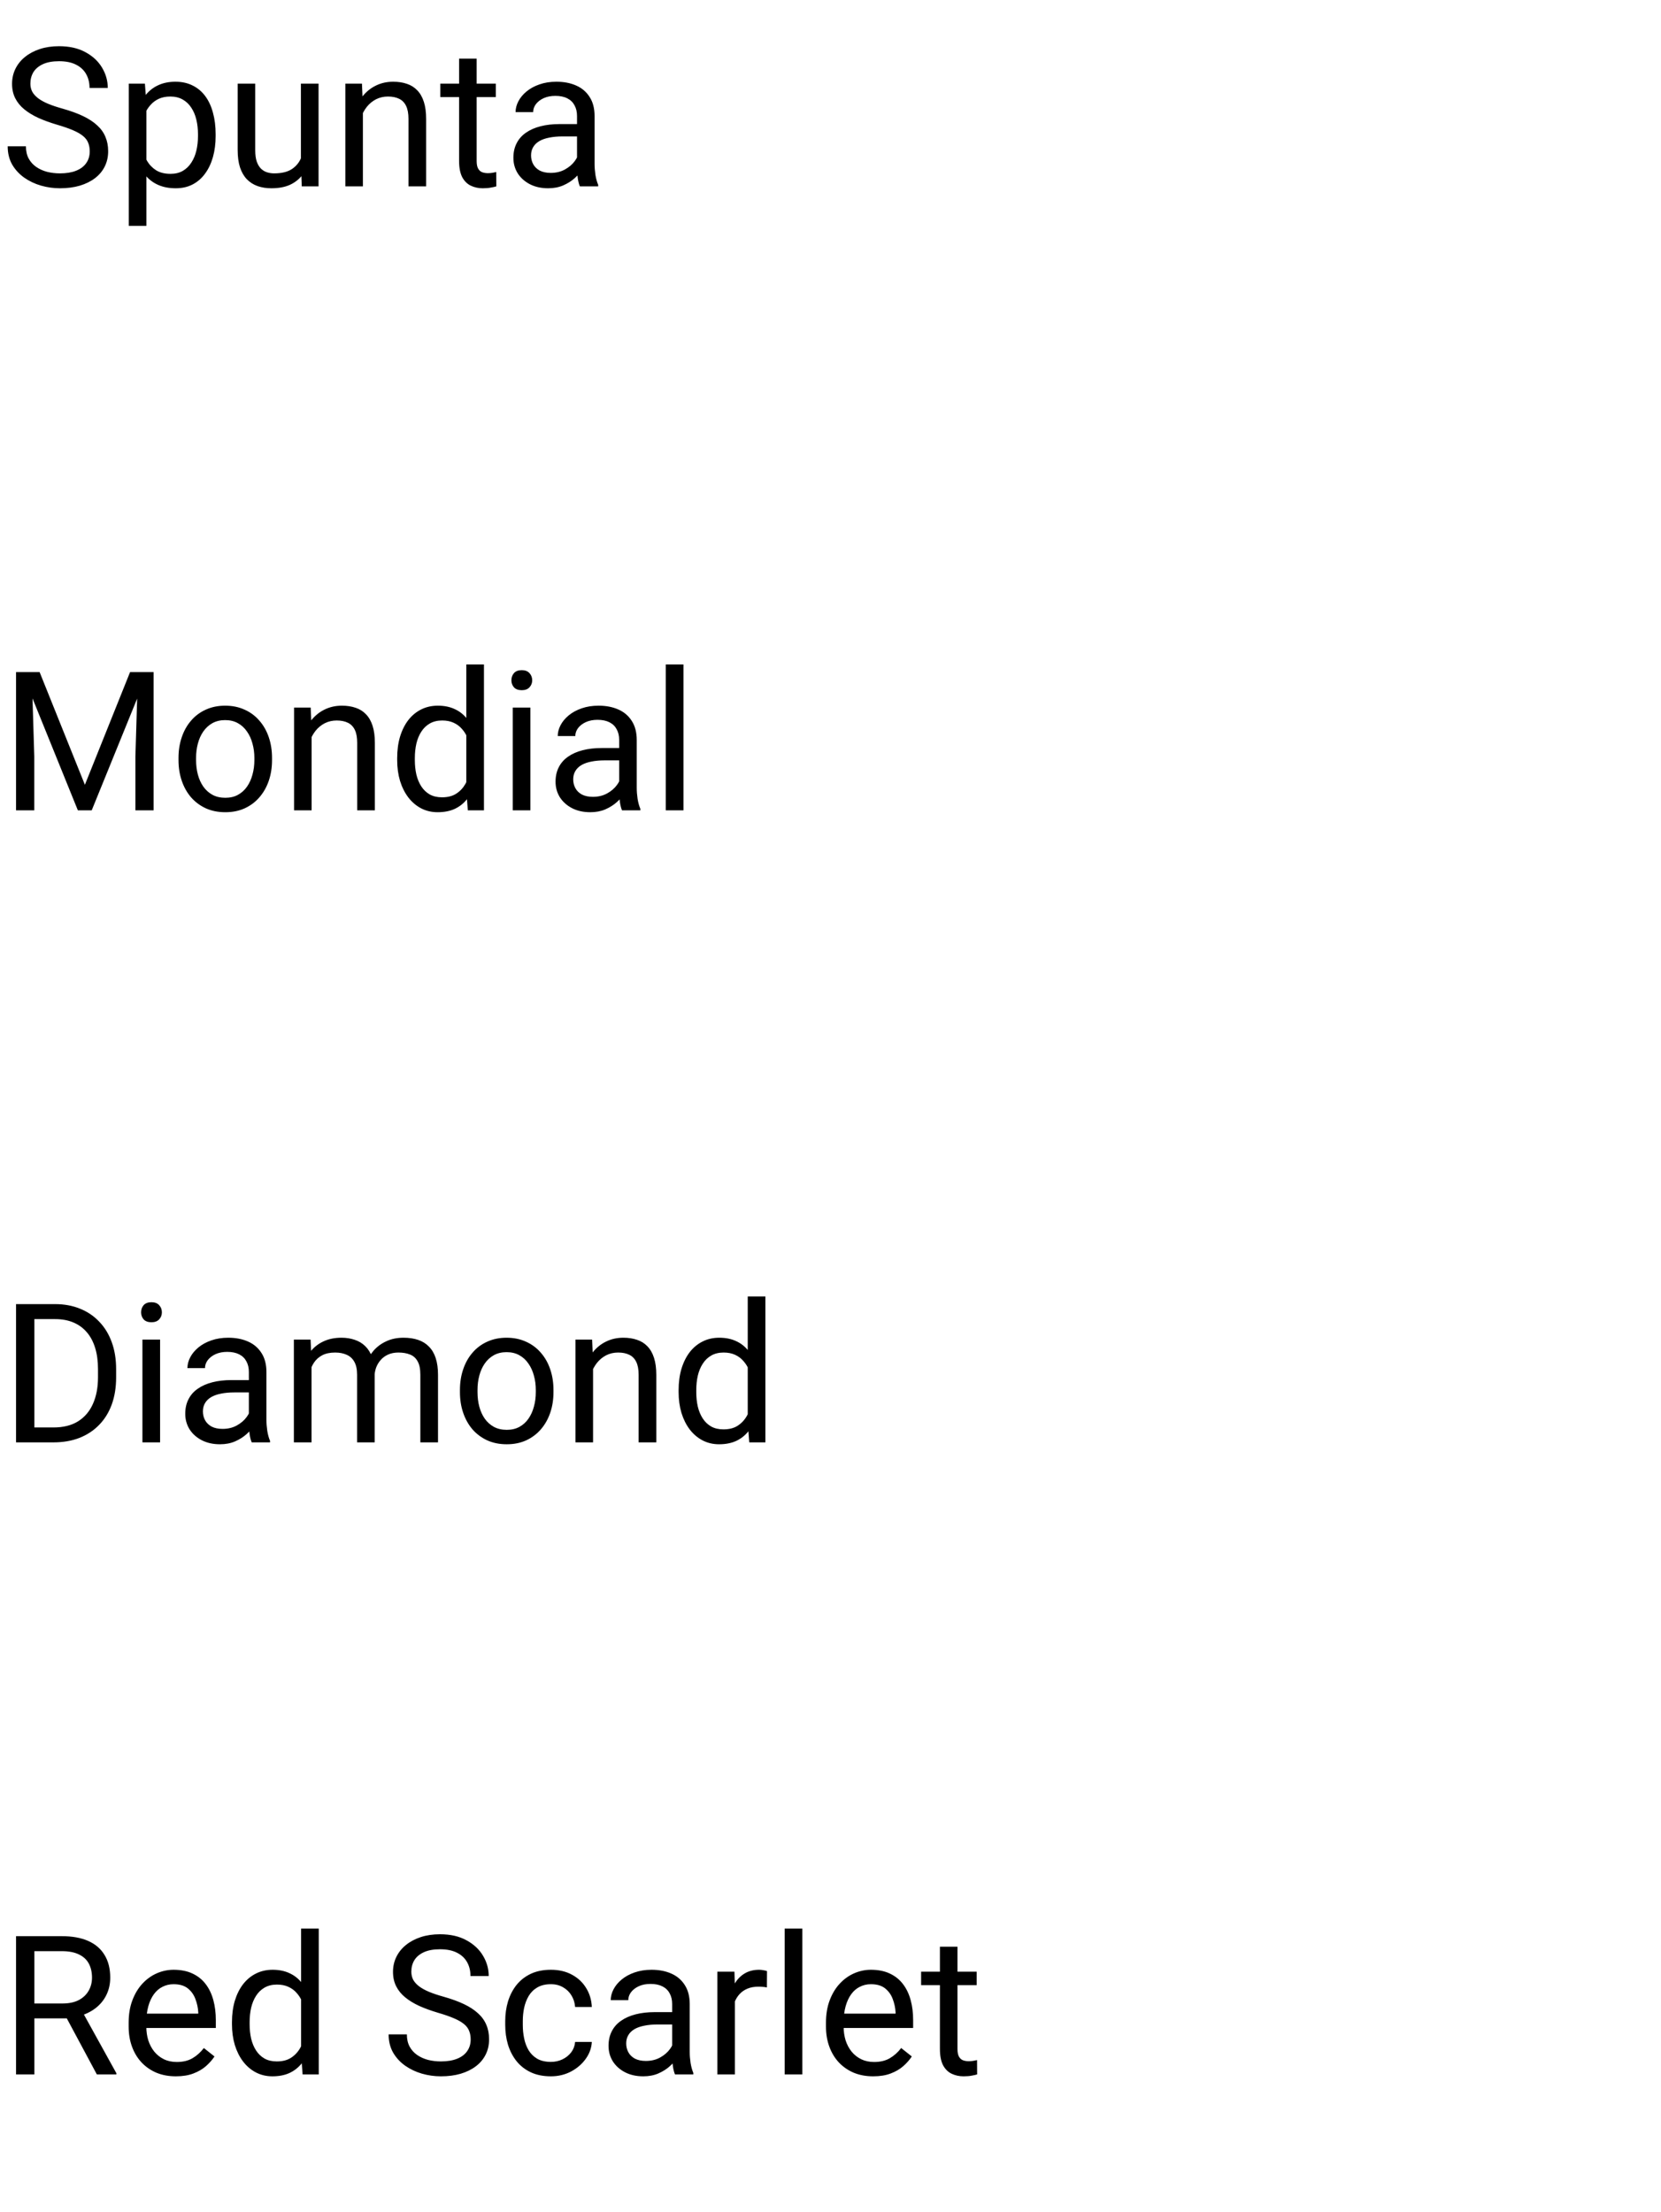 <?xml version="1.0" encoding="UTF-8"?> <svg xmlns="http://www.w3.org/2000/svg" width="205" height="273" viewBox="0 0 205 273" fill="none"><path d="M2.695 82.938H4.887L10.477 96.848L16.055 82.938H18.258L11.32 100H9.609L2.695 82.938ZM1.98 82.938H3.914L4.23 93.344V100H1.98V82.938ZM17.027 82.938H18.961V100H16.711V93.344L17.027 82.938ZM22.031 93.801V93.531C22.031 92.617 22.164 91.769 22.43 90.988C22.695 90.199 23.078 89.516 23.578 88.938C24.078 88.352 24.684 87.898 25.395 87.578C26.105 87.25 26.902 87.086 27.785 87.086C28.676 87.086 29.477 87.25 30.188 87.578C30.906 87.898 31.516 88.352 32.016 88.938C32.523 89.516 32.91 90.199 33.176 90.988C33.441 91.769 33.574 92.617 33.574 93.531V93.801C33.574 94.715 33.441 95.562 33.176 96.344C32.91 97.125 32.523 97.809 32.016 98.394C31.516 98.973 30.91 99.426 30.199 99.754C29.496 100.074 28.699 100.234 27.809 100.234C26.918 100.234 26.117 100.074 25.406 99.754C24.695 99.426 24.086 98.973 23.578 98.394C23.078 97.809 22.695 97.125 22.43 96.344C22.164 95.562 22.031 94.715 22.031 93.801ZM24.199 93.531V93.801C24.199 94.434 24.273 95.031 24.422 95.594C24.57 96.148 24.793 96.641 25.09 97.07C25.395 97.5 25.773 97.84 26.227 98.09C26.68 98.332 27.207 98.453 27.809 98.453C28.402 98.453 28.922 98.332 29.367 98.09C29.82 97.84 30.195 97.5 30.492 97.07C30.789 96.641 31.012 96.148 31.16 95.594C31.316 95.031 31.395 94.434 31.395 93.801V93.531C31.395 92.906 31.316 92.316 31.16 91.762C31.012 91.199 30.785 90.703 30.48 90.273C30.184 89.836 29.809 89.492 29.355 89.242C28.91 88.992 28.387 88.867 27.785 88.867C27.191 88.867 26.668 88.992 26.215 89.242C25.77 89.492 25.395 89.836 25.09 90.273C24.793 90.703 24.57 91.199 24.422 91.762C24.273 92.316 24.199 92.906 24.199 93.531ZM38.461 90.027V100H36.293V87.32H38.344L38.461 90.027ZM37.945 93.18L37.043 93.144C37.051 92.277 37.18 91.477 37.43 90.742C37.68 90 38.031 89.356 38.484 88.809C38.938 88.262 39.477 87.84 40.102 87.543C40.734 87.238 41.434 87.086 42.199 87.086C42.824 87.086 43.387 87.172 43.887 87.344C44.387 87.508 44.812 87.773 45.164 88.141C45.523 88.508 45.797 88.984 45.984 89.57C46.172 90.148 46.266 90.856 46.266 91.691V100H44.086V91.668C44.086 91.004 43.988 90.473 43.793 90.074C43.598 89.668 43.312 89.375 42.938 89.195C42.562 89.008 42.102 88.914 41.555 88.914C41.016 88.914 40.523 89.027 40.078 89.254C39.641 89.481 39.262 89.793 38.941 90.191C38.629 90.59 38.383 91.047 38.203 91.562C38.031 92.07 37.945 92.609 37.945 93.18ZM57.551 97.539V82H59.73V100H57.738L57.551 97.539ZM49.02 93.801V93.555C49.02 92.586 49.137 91.707 49.371 90.918C49.613 90.121 49.953 89.438 50.391 88.867C50.836 88.297 51.363 87.859 51.973 87.555C52.59 87.242 53.277 87.086 54.035 87.086C54.832 87.086 55.527 87.227 56.121 87.508C56.723 87.781 57.23 88.184 57.645 88.715C58.066 89.238 58.398 89.871 58.641 90.613C58.883 91.356 59.051 92.195 59.145 93.133V94.211C59.059 95.141 58.891 95.977 58.641 96.719C58.398 97.461 58.066 98.094 57.645 98.617C57.23 99.141 56.723 99.543 56.121 99.824C55.52 100.098 54.816 100.234 54.012 100.234C53.27 100.234 52.59 100.074 51.973 99.754C51.363 99.434 50.836 98.984 50.391 98.406C49.953 97.828 49.613 97.148 49.371 96.367C49.137 95.578 49.02 94.723 49.02 93.801ZM51.199 93.555V93.801C51.199 94.434 51.262 95.027 51.387 95.582C51.52 96.137 51.723 96.625 51.996 97.047C52.27 97.469 52.617 97.801 53.039 98.043C53.461 98.277 53.965 98.394 54.551 98.394C55.27 98.394 55.859 98.242 56.32 97.938C56.789 97.633 57.164 97.231 57.445 96.731C57.727 96.231 57.945 95.688 58.102 95.102V92.277C58.008 91.848 57.871 91.434 57.691 91.035C57.52 90.629 57.293 90.269 57.012 89.957C56.738 89.637 56.398 89.383 55.992 89.195C55.594 89.008 55.121 88.914 54.574 88.914C53.98 88.914 53.469 89.039 53.039 89.289C52.617 89.531 52.27 89.867 51.996 90.297C51.723 90.719 51.52 91.211 51.387 91.773C51.262 92.328 51.199 92.922 51.199 93.555ZM65.461 87.32V100H63.281V87.32H65.461ZM63.117 83.957C63.117 83.606 63.223 83.309 63.434 83.066C63.652 82.824 63.973 82.703 64.394 82.703C64.809 82.703 65.125 82.824 65.344 83.066C65.57 83.309 65.684 83.606 65.684 83.957C65.684 84.293 65.57 84.582 65.344 84.824C65.125 85.059 64.809 85.176 64.394 85.176C63.973 85.176 63.652 85.059 63.434 84.824C63.223 84.582 63.117 84.293 63.117 83.957ZM76.418 97.832V91.305C76.418 90.805 76.316 90.371 76.113 90.004C75.918 89.629 75.621 89.34 75.223 89.137C74.824 88.934 74.332 88.832 73.746 88.832C73.199 88.832 72.719 88.926 72.305 89.113C71.898 89.301 71.578 89.547 71.344 89.852C71.117 90.156 71.004 90.484 71.004 90.836H68.836C68.836 90.383 68.953 89.934 69.188 89.488C69.422 89.043 69.758 88.641 70.195 88.281C70.641 87.914 71.172 87.625 71.789 87.414C72.414 87.195 73.109 87.086 73.875 87.086C74.797 87.086 75.609 87.242 76.312 87.555C77.023 87.867 77.578 88.34 77.977 88.973C78.383 89.598 78.586 90.383 78.586 91.328V97.234C78.586 97.656 78.621 98.106 78.691 98.582C78.769 99.059 78.883 99.469 79.031 99.812V100H76.769C76.66 99.75 76.574 99.418 76.512 99.004C76.449 98.582 76.418 98.191 76.418 97.832ZM76.793 92.312L76.816 93.836H74.625C74.008 93.836 73.457 93.887 72.973 93.988C72.488 94.082 72.082 94.227 71.754 94.422C71.426 94.617 71.176 94.863 71.004 95.16C70.832 95.449 70.746 95.789 70.746 96.18C70.746 96.578 70.836 96.941 71.016 97.269C71.195 97.598 71.465 97.859 71.824 98.055C72.191 98.242 72.641 98.336 73.172 98.336C73.836 98.336 74.422 98.195 74.93 97.914C75.438 97.633 75.84 97.289 76.137 96.883C76.441 96.477 76.606 96.082 76.629 95.699L77.555 96.742C77.5 97.07 77.352 97.434 77.109 97.832C76.867 98.231 76.543 98.613 76.137 98.981C75.738 99.34 75.262 99.641 74.707 99.883C74.16 100.117 73.543 100.234 72.856 100.234C71.996 100.234 71.242 100.066 70.594 99.731C69.953 99.394 69.453 98.945 69.094 98.383C68.742 97.812 68.566 97.176 68.566 96.473C68.566 95.793 68.699 95.195 68.965 94.68C69.231 94.156 69.613 93.723 70.113 93.379C70.613 93.027 71.215 92.762 71.918 92.582C72.621 92.402 73.406 92.312 74.273 92.312H76.793ZM84.352 82V100H82.172V82H84.352Z" fill="black"></path><path d="M11.074 18.688C11.074 18.289 11.012 17.938 10.887 17.633C10.77 17.32 10.559 17.039 10.254 16.789C9.957 16.539 9.543 16.301 9.012 16.074C8.488 15.848 7.824 15.617 7.02 15.383C6.176 15.133 5.414 14.855 4.734 14.551C4.055 14.238 3.473 13.883 2.988 13.484C2.504 13.086 2.133 12.629 1.875 12.113C1.617 11.598 1.488 11.008 1.488 10.344C1.488 9.68 1.625 9.066 1.898 8.504C2.172 7.941 2.562 7.453 3.07 7.039C3.586 6.617 4.199 6.289 4.91 6.055C5.621 5.82 6.414 5.703 7.289 5.703C8.57 5.703 9.656 5.949 10.547 6.441C11.445 6.926 12.129 7.562 12.598 8.352C13.066 9.133 13.301 9.969 13.301 10.859H11.051C11.051 10.219 10.914 9.652 10.641 9.16C10.367 8.66 9.953 8.27 9.398 7.988C8.844 7.699 8.141 7.555 7.289 7.555C6.484 7.555 5.82 7.676 5.297 7.918C4.773 8.16 4.383 8.488 4.125 8.902C3.875 9.316 3.75 9.789 3.75 10.32C3.75 10.68 3.824 11.008 3.973 11.305C4.129 11.594 4.367 11.863 4.688 12.113C5.016 12.363 5.43 12.594 5.93 12.805C6.438 13.016 7.043 13.219 7.746 13.414C8.715 13.688 9.551 13.992 10.254 14.328C10.957 14.664 11.535 15.043 11.988 15.465C12.449 15.879 12.789 16.352 13.008 16.883C13.234 17.406 13.348 18 13.348 18.664C13.348 19.359 13.207 19.988 12.926 20.551C12.645 21.113 12.242 21.594 11.719 21.992C11.195 22.391 10.566 22.699 9.832 22.918C9.105 23.129 8.293 23.234 7.395 23.234C6.605 23.234 5.828 23.125 5.062 22.906C4.305 22.688 3.613 22.359 2.988 21.922C2.371 21.484 1.875 20.945 1.5 20.305C1.133 19.656 0.949 18.906 0.949 18.055H3.199C3.199 18.641 3.312 19.145 3.539 19.566C3.766 19.98 4.074 20.324 4.465 20.598C4.863 20.871 5.312 21.074 5.812 21.207C6.32 21.332 6.848 21.395 7.395 21.395C8.184 21.395 8.852 21.285 9.398 21.066C9.945 20.848 10.359 20.535 10.641 20.129C10.93 19.723 11.074 19.242 11.074 18.688ZM18.07 12.758V27.875H15.891V10.32H17.883L18.07 12.758ZM26.613 16.555V16.801C26.613 17.723 26.504 18.578 26.285 19.367C26.066 20.148 25.746 20.828 25.324 21.406C24.91 21.984 24.398 22.434 23.789 22.754C23.18 23.074 22.48 23.234 21.691 23.234C20.887 23.234 20.176 23.102 19.559 22.836C18.941 22.57 18.418 22.184 17.988 21.676C17.559 21.168 17.215 20.559 16.957 19.848C16.707 19.137 16.535 18.336 16.441 17.445V16.133C16.535 15.195 16.711 14.355 16.969 13.613C17.227 12.871 17.566 12.238 17.988 11.715C18.418 11.184 18.938 10.781 19.547 10.508C20.156 10.227 20.859 10.086 21.656 10.086C22.453 10.086 23.16 10.242 23.777 10.555C24.395 10.859 24.914 11.297 25.336 11.867C25.758 12.438 26.074 13.121 26.285 13.918C26.504 14.707 26.613 15.586 26.613 16.555ZM24.434 16.801V16.555C24.434 15.922 24.367 15.328 24.234 14.773C24.102 14.211 23.895 13.719 23.613 13.297C23.34 12.867 22.988 12.531 22.559 12.289C22.129 12.039 21.617 11.914 21.023 11.914C20.477 11.914 20 12.008 19.594 12.195C19.195 12.383 18.855 12.637 18.574 12.957C18.293 13.27 18.062 13.629 17.883 14.035C17.711 14.434 17.582 14.848 17.496 15.277V18.312C17.652 18.859 17.871 19.375 18.152 19.859C18.434 20.336 18.809 20.723 19.277 21.02C19.746 21.309 20.336 21.453 21.047 21.453C21.633 21.453 22.137 21.332 22.559 21.09C22.988 20.84 23.34 20.5 23.613 20.07C23.895 19.641 24.102 19.148 24.234 18.594C24.367 18.031 24.434 17.434 24.434 16.801ZM37.137 20.07V10.32H39.316V23H37.242L37.137 20.07ZM37.547 17.398L38.449 17.375C38.449 18.219 38.359 19 38.18 19.719C38.008 20.43 37.727 21.047 37.336 21.57C36.945 22.094 36.434 22.504 35.801 22.801C35.168 23.09 34.398 23.234 33.492 23.234C32.875 23.234 32.309 23.145 31.793 22.965C31.285 22.785 30.848 22.508 30.48 22.133C30.113 21.758 29.828 21.27 29.625 20.668C29.43 20.066 29.332 19.344 29.332 18.5V10.32H31.5V18.523C31.5 19.094 31.562 19.566 31.688 19.941C31.82 20.309 31.996 20.602 32.215 20.82C32.441 21.031 32.691 21.18 32.965 21.266C33.246 21.352 33.535 21.395 33.832 21.395C34.754 21.395 35.484 21.219 36.023 20.867C36.562 20.508 36.949 20.027 37.184 19.426C37.426 18.816 37.547 18.141 37.547 17.398ZM44.789 13.027V23H42.621V10.32H44.672L44.789 13.027ZM44.273 16.18L43.371 16.145C43.379 15.277 43.508 14.477 43.758 13.742C44.008 13 44.359 12.355 44.812 11.809C45.266 11.262 45.805 10.84 46.43 10.543C47.062 10.238 47.762 10.086 48.527 10.086C49.152 10.086 49.715 10.172 50.215 10.344C50.715 10.508 51.141 10.773 51.492 11.141C51.852 11.508 52.125 11.984 52.312 12.57C52.5 13.148 52.594 13.855 52.594 14.691V23H50.414V14.668C50.414 14.004 50.316 13.473 50.121 13.074C49.926 12.668 49.641 12.375 49.266 12.195C48.891 12.008 48.43 11.914 47.883 11.914C47.344 11.914 46.852 12.027 46.406 12.254C45.969 12.48 45.59 12.793 45.27 13.191C44.957 13.59 44.711 14.047 44.531 14.562C44.359 15.07 44.273 15.609 44.273 16.18ZM61.195 10.32V11.984H54.34V10.32H61.195ZM56.66 7.238H58.828V19.859C58.828 20.289 58.895 20.613 59.027 20.832C59.16 21.051 59.332 21.195 59.543 21.266C59.754 21.336 59.98 21.371 60.223 21.371C60.402 21.371 60.59 21.355 60.785 21.324C60.988 21.285 61.141 21.254 61.242 21.23L61.254 23C61.082 23.055 60.855 23.105 60.574 23.152C60.301 23.207 59.969 23.234 59.578 23.234C59.047 23.234 58.559 23.129 58.113 22.918C57.668 22.707 57.312 22.355 57.047 21.863C56.789 21.363 56.66 20.691 56.66 19.848V7.238ZM71.215 20.832V14.305C71.215 13.805 71.113 13.371 70.91 13.004C70.715 12.629 70.418 12.34 70.019 12.137C69.621 11.934 69.129 11.832 68.543 11.832C67.996 11.832 67.516 11.926 67.102 12.113C66.695 12.301 66.375 12.547 66.141 12.852C65.914 13.156 65.801 13.484 65.801 13.836H63.633C63.633 13.383 63.75 12.934 63.984 12.488C64.219 12.043 64.555 11.641 64.992 11.281C65.438 10.914 65.969 10.625 66.586 10.414C67.211 10.195 67.906 10.086 68.672 10.086C69.594 10.086 70.406 10.242 71.109 10.555C71.82 10.867 72.375 11.34 72.773 11.973C73.18 12.598 73.383 13.383 73.383 14.328V20.234C73.383 20.656 73.418 21.105 73.488 21.582C73.566 22.059 73.68 22.469 73.828 22.812V23H71.566C71.457 22.75 71.371 22.418 71.309 22.004C71.246 21.582 71.215 21.191 71.215 20.832ZM71.59 15.312L71.613 16.836H69.422C68.805 16.836 68.254 16.887 67.769 16.988C67.285 17.082 66.879 17.227 66.551 17.422C66.223 17.617 65.973 17.863 65.801 18.16C65.629 18.449 65.543 18.789 65.543 19.18C65.543 19.578 65.633 19.941 65.812 20.27C65.992 20.598 66.262 20.859 66.621 21.055C66.988 21.242 67.438 21.336 67.969 21.336C68.633 21.336 69.219 21.195 69.727 20.914C70.234 20.633 70.637 20.289 70.934 19.883C71.238 19.477 71.402 19.082 71.426 18.699L72.352 19.742C72.297 20.07 72.148 20.434 71.906 20.832C71.664 21.23 71.34 21.613 70.934 21.98C70.535 22.34 70.059 22.641 69.504 22.883C68.957 23.117 68.34 23.234 67.652 23.234C66.793 23.234 66.039 23.066 65.391 22.73C64.75 22.395 64.25 21.945 63.891 21.383C63.539 20.812 63.363 20.176 63.363 19.473C63.363 18.793 63.496 18.195 63.762 17.68C64.027 17.156 64.41 16.723 64.91 16.379C65.41 16.027 66.012 15.762 66.715 15.582C67.418 15.402 68.203 15.312 69.07 15.312H71.59Z" fill="black"></path><path d="M6.598 178H3.035L3.059 176.16H6.598C7.816 176.16 8.832 175.906 9.645 175.398C10.457 174.883 11.066 174.164 11.473 173.242C11.887 172.312 12.094 171.227 12.094 169.984V168.941C12.094 167.965 11.977 167.098 11.742 166.34C11.508 165.574 11.164 164.93 10.711 164.406C10.258 163.875 9.703 163.473 9.047 163.199C8.398 162.926 7.652 162.789 6.809 162.789H2.965V160.938H6.809C7.926 160.938 8.945 161.125 9.867 161.5C10.789 161.867 11.582 162.402 12.246 163.105C12.918 163.801 13.434 164.645 13.793 165.637C14.152 166.621 14.332 167.73 14.332 168.965V169.984C14.332 171.219 14.152 172.332 13.793 173.324C13.434 174.309 12.914 175.148 12.234 175.844C11.562 176.539 10.75 177.074 9.797 177.449C8.852 177.816 7.785 178 6.598 178ZM4.242 160.938V178H1.98V160.938H4.242ZM19.758 165.32V178H17.578V165.32H19.758ZM17.414 161.957C17.414 161.605 17.52 161.309 17.73 161.066C17.949 160.824 18.27 160.703 18.691 160.703C19.105 160.703 19.422 160.824 19.641 161.066C19.867 161.309 19.98 161.605 19.98 161.957C19.98 162.293 19.867 162.582 19.641 162.824C19.422 163.059 19.105 163.176 18.691 163.176C18.27 163.176 17.949 163.059 17.73 162.824C17.52 162.582 17.414 162.293 17.414 161.957ZM30.715 175.832V169.305C30.715 168.805 30.613 168.371 30.41 168.004C30.215 167.629 29.918 167.34 29.52 167.137C29.121 166.934 28.629 166.832 28.043 166.832C27.496 166.832 27.016 166.926 26.602 167.113C26.195 167.301 25.875 167.547 25.641 167.852C25.414 168.156 25.301 168.484 25.301 168.836H23.133C23.133 168.383 23.25 167.934 23.484 167.488C23.719 167.043 24.055 166.641 24.492 166.281C24.938 165.914 25.469 165.625 26.086 165.414C26.711 165.195 27.406 165.086 28.172 165.086C29.094 165.086 29.906 165.242 30.609 165.555C31.32 165.867 31.875 166.34 32.273 166.973C32.68 167.598 32.883 168.383 32.883 169.328V175.234C32.883 175.656 32.918 176.105 32.988 176.582C33.066 177.059 33.18 177.469 33.328 177.812V178H31.066C30.957 177.75 30.871 177.418 30.809 177.004C30.746 176.582 30.715 176.191 30.715 175.832ZM31.09 170.312L31.113 171.836H28.922C28.305 171.836 27.754 171.887 27.27 171.988C26.785 172.082 26.379 172.227 26.051 172.422C25.723 172.617 25.473 172.863 25.301 173.16C25.129 173.449 25.043 173.789 25.043 174.18C25.043 174.578 25.133 174.941 25.312 175.27C25.492 175.598 25.762 175.859 26.121 176.055C26.488 176.242 26.938 176.336 27.469 176.336C28.133 176.336 28.719 176.195 29.227 175.914C29.734 175.633 30.137 175.289 30.434 174.883C30.738 174.477 30.902 174.082 30.926 173.699L31.852 174.742C31.797 175.07 31.648 175.434 31.406 175.832C31.164 176.23 30.84 176.613 30.434 176.98C30.035 177.34 29.559 177.641 29.004 177.883C28.457 178.117 27.84 178.234 27.152 178.234C26.293 178.234 25.539 178.066 24.891 177.73C24.25 177.395 23.75 176.945 23.391 176.383C23.039 175.812 22.863 175.176 22.863 174.473C22.863 173.793 22.996 173.195 23.262 172.68C23.527 172.156 23.91 171.723 24.41 171.379C24.91 171.027 25.512 170.762 26.215 170.582C26.918 170.402 27.703 170.312 28.57 170.312H31.09ZM38.449 167.84V178H36.27V165.32H38.332L38.449 167.84ZM38.004 171.18L36.996 171.145C37.004 170.277 37.117 169.477 37.336 168.742C37.555 168 37.879 167.355 38.309 166.809C38.738 166.262 39.273 165.84 39.914 165.543C40.555 165.238 41.297 165.086 42.141 165.086C42.734 165.086 43.281 165.172 43.781 165.344C44.281 165.508 44.715 165.77 45.082 166.129C45.449 166.488 45.734 166.949 45.938 167.512C46.141 168.074 46.242 168.754 46.242 169.551V178H44.074V169.656C44.074 168.992 43.961 168.461 43.734 168.062C43.516 167.664 43.203 167.375 42.797 167.195C42.391 167.008 41.914 166.914 41.367 166.914C40.727 166.914 40.191 167.027 39.762 167.254C39.332 167.48 38.988 167.793 38.73 168.191C38.473 168.59 38.285 169.047 38.168 169.562C38.059 170.07 38.004 170.609 38.004 171.18ZM46.219 169.984L44.766 170.43C44.773 169.734 44.887 169.066 45.105 168.426C45.332 167.785 45.656 167.215 46.078 166.715C46.508 166.215 47.035 165.82 47.66 165.531C48.285 165.234 49 165.086 49.805 165.086C50.484 165.086 51.086 165.176 51.609 165.355C52.141 165.535 52.586 165.812 52.945 166.188C53.312 166.555 53.59 167.027 53.777 167.605C53.965 168.184 54.059 168.871 54.059 169.668V178H51.879V169.645C51.879 168.934 51.766 168.383 51.539 167.992C51.32 167.594 51.008 167.316 50.602 167.16C50.203 166.996 49.727 166.914 49.172 166.914C48.695 166.914 48.273 166.996 47.906 167.16C47.539 167.324 47.23 167.551 46.98 167.84C46.73 168.121 46.539 168.445 46.406 168.812C46.281 169.18 46.219 169.57 46.219 169.984ZM56.766 171.801V171.531C56.766 170.617 56.898 169.77 57.164 168.988C57.43 168.199 57.812 167.516 58.312 166.938C58.812 166.352 59.418 165.898 60.129 165.578C60.84 165.25 61.637 165.086 62.52 165.086C63.41 165.086 64.211 165.25 64.922 165.578C65.641 165.898 66.25 166.352 66.75 166.938C67.258 167.516 67.644 168.199 67.91 168.988C68.176 169.77 68.309 170.617 68.309 171.531V171.801C68.309 172.715 68.176 173.562 67.91 174.344C67.644 175.125 67.258 175.809 66.75 176.395C66.25 176.973 65.644 177.426 64.934 177.754C64.231 178.074 63.434 178.234 62.543 178.234C61.652 178.234 60.852 178.074 60.141 177.754C59.43 177.426 58.82 176.973 58.312 176.395C57.812 175.809 57.43 175.125 57.164 174.344C56.898 173.562 56.766 172.715 56.766 171.801ZM58.934 171.531V171.801C58.934 172.434 59.008 173.031 59.156 173.594C59.305 174.148 59.527 174.641 59.824 175.07C60.129 175.5 60.508 175.84 60.961 176.09C61.414 176.332 61.941 176.453 62.543 176.453C63.137 176.453 63.656 176.332 64.102 176.09C64.555 175.84 64.93 175.5 65.227 175.07C65.523 174.641 65.746 174.148 65.894 173.594C66.051 173.031 66.129 172.434 66.129 171.801V171.531C66.129 170.906 66.051 170.316 65.894 169.762C65.746 169.199 65.519 168.703 65.215 168.273C64.918 167.836 64.543 167.492 64.09 167.242C63.645 166.992 63.121 166.867 62.52 166.867C61.926 166.867 61.402 166.992 60.949 167.242C60.504 167.492 60.129 167.836 59.824 168.273C59.527 168.703 59.305 169.199 59.156 169.762C59.008 170.316 58.934 170.906 58.934 171.531ZM73.195 168.027V178H71.027V165.32H73.078L73.195 168.027ZM72.68 171.18L71.777 171.145C71.785 170.277 71.914 169.477 72.164 168.742C72.414 168 72.766 167.355 73.219 166.809C73.672 166.262 74.211 165.84 74.836 165.543C75.469 165.238 76.168 165.086 76.934 165.086C77.559 165.086 78.121 165.172 78.621 165.344C79.121 165.508 79.547 165.773 79.898 166.141C80.258 166.508 80.531 166.984 80.719 167.57C80.906 168.148 81 168.855 81 169.691V178H78.82V169.668C78.82 169.004 78.723 168.473 78.527 168.074C78.332 167.668 78.047 167.375 77.672 167.195C77.297 167.008 76.836 166.914 76.289 166.914C75.75 166.914 75.258 167.027 74.812 167.254C74.375 167.48 73.996 167.793 73.676 168.191C73.363 168.59 73.117 169.047 72.938 169.562C72.766 170.07 72.68 170.609 72.68 171.18ZM92.285 175.539V160H94.465V178H92.473L92.285 175.539ZM83.754 171.801V171.555C83.754 170.586 83.871 169.707 84.106 168.918C84.348 168.121 84.688 167.438 85.125 166.867C85.57 166.297 86.098 165.859 86.707 165.555C87.324 165.242 88.012 165.086 88.769 165.086C89.566 165.086 90.262 165.227 90.856 165.508C91.457 165.781 91.965 166.184 92.379 166.715C92.801 167.238 93.133 167.871 93.375 168.613C93.617 169.355 93.785 170.195 93.879 171.133V172.211C93.793 173.141 93.625 173.977 93.375 174.719C93.133 175.461 92.801 176.094 92.379 176.617C91.965 177.141 91.457 177.543 90.856 177.824C90.254 178.098 89.551 178.234 88.746 178.234C88.004 178.234 87.324 178.074 86.707 177.754C86.098 177.434 85.57 176.984 85.125 176.406C84.688 175.828 84.348 175.148 84.106 174.367C83.871 173.578 83.754 172.723 83.754 171.801ZM85.934 171.555V171.801C85.934 172.434 85.996 173.027 86.121 173.582C86.254 174.137 86.457 174.625 86.731 175.047C87.004 175.469 87.352 175.801 87.773 176.043C88.195 176.277 88.699 176.395 89.285 176.395C90.004 176.395 90.594 176.242 91.055 175.938C91.523 175.633 91.898 175.23 92.18 174.73C92.461 174.23 92.68 173.688 92.836 173.102V170.277C92.742 169.848 92.606 169.434 92.426 169.035C92.254 168.629 92.027 168.27 91.746 167.957C91.473 167.637 91.133 167.383 90.727 167.195C90.328 167.008 89.856 166.914 89.309 166.914C88.715 166.914 88.203 167.039 87.773 167.289C87.352 167.531 87.004 167.867 86.731 168.297C86.457 168.719 86.254 169.211 86.121 169.773C85.996 170.328 85.934 170.922 85.934 171.555Z" fill="black"></path><path d="M1.98 238.938H7.629C8.91 238.938 9.992 239.133 10.875 239.523C11.766 239.914 12.441 240.492 12.902 241.258C13.371 242.016 13.605 242.949 13.605 244.059C13.605 244.84 13.445 245.555 13.125 246.203C12.812 246.844 12.359 247.391 11.766 247.844C11.18 248.289 10.477 248.621 9.656 248.84L9.023 249.086H3.715L3.691 247.246H7.699C8.512 247.246 9.188 247.105 9.727 246.824C10.266 246.535 10.672 246.148 10.945 245.664C11.219 245.18 11.355 244.645 11.355 244.059C11.355 243.402 11.227 242.828 10.969 242.336C10.711 241.844 10.305 241.465 9.75 241.199C9.203 240.926 8.496 240.789 7.629 240.789H4.242V256H1.98V238.938ZM11.953 256L7.805 248.266L10.16 248.254L14.367 255.859V256H11.953ZM21.703 256.234C20.82 256.234 20.02 256.086 19.301 255.789C18.59 255.484 17.977 255.059 17.461 254.512C16.953 253.965 16.562 253.316 16.289 252.566C16.016 251.816 15.879 250.996 15.879 250.105V249.613C15.879 248.582 16.031 247.664 16.336 246.859C16.641 246.047 17.055 245.359 17.578 244.797C18.102 244.234 18.695 243.809 19.359 243.52C20.023 243.23 20.711 243.086 21.422 243.086C22.328 243.086 23.109 243.242 23.766 243.555C24.43 243.867 24.973 244.305 25.395 244.867C25.816 245.422 26.129 246.078 26.332 246.836C26.535 247.586 26.637 248.406 26.637 249.297V250.27H17.168V248.5H24.469V248.336C24.438 247.773 24.32 247.227 24.117 246.695C23.922 246.164 23.609 245.727 23.18 245.383C22.75 245.039 22.164 244.867 21.422 244.867C20.93 244.867 20.477 244.973 20.062 245.184C19.648 245.387 19.293 245.691 18.996 246.098C18.699 246.504 18.469 247 18.305 247.586C18.141 248.172 18.059 248.848 18.059 249.613V250.105C18.059 250.707 18.141 251.273 18.305 251.805C18.477 252.328 18.723 252.789 19.043 253.188C19.371 253.586 19.766 253.898 20.227 254.125C20.695 254.352 21.227 254.465 21.82 254.465C22.586 254.465 23.234 254.309 23.766 253.996C24.297 253.684 24.762 253.266 25.16 252.742L26.473 253.785C26.199 254.199 25.852 254.594 25.43 254.969C25.008 255.344 24.488 255.648 23.871 255.883C23.262 256.117 22.539 256.234 21.703 256.234ZM37.16 253.539V238H39.34V256H37.348L37.16 253.539ZM28.629 249.801V249.555C28.629 248.586 28.746 247.707 28.98 246.918C29.223 246.121 29.562 245.438 30 244.867C30.445 244.297 30.973 243.859 31.582 243.555C32.199 243.242 32.887 243.086 33.645 243.086C34.441 243.086 35.137 243.227 35.73 243.508C36.332 243.781 36.84 244.184 37.254 244.715C37.676 245.238 38.008 245.871 38.25 246.613C38.492 247.355 38.66 248.195 38.754 249.133V250.211C38.668 251.141 38.5 251.977 38.25 252.719C38.008 253.461 37.676 254.094 37.254 254.617C36.84 255.141 36.332 255.543 35.73 255.824C35.129 256.098 34.426 256.234 33.621 256.234C32.879 256.234 32.199 256.074 31.582 255.754C30.973 255.434 30.445 254.984 30 254.406C29.562 253.828 29.223 253.148 28.98 252.367C28.746 251.578 28.629 250.723 28.629 249.801ZM30.809 249.555V249.801C30.809 250.434 30.871 251.027 30.996 251.582C31.129 252.137 31.332 252.625 31.605 253.047C31.879 253.469 32.227 253.801 32.648 254.043C33.07 254.277 33.574 254.395 34.16 254.395C34.879 254.395 35.469 254.242 35.93 253.938C36.398 253.633 36.773 253.23 37.055 252.73C37.336 252.23 37.555 251.688 37.711 251.102V248.277C37.617 247.848 37.48 247.434 37.301 247.035C37.129 246.629 36.902 246.27 36.621 245.957C36.348 245.637 36.008 245.383 35.602 245.195C35.203 245.008 34.73 244.914 34.184 244.914C33.59 244.914 33.078 245.039 32.648 245.289C32.227 245.531 31.879 245.867 31.605 246.297C31.332 246.719 31.129 247.211 30.996 247.773C30.871 248.328 30.809 248.922 30.809 249.555ZM58.09 251.688C58.09 251.289 58.027 250.938 57.902 250.633C57.785 250.32 57.574 250.039 57.27 249.789C56.973 249.539 56.559 249.301 56.027 249.074C55.504 248.848 54.84 248.617 54.035 248.383C53.191 248.133 52.43 247.855 51.75 247.551C51.07 247.238 50.488 246.883 50.004 246.484C49.52 246.086 49.148 245.629 48.891 245.113C48.633 244.598 48.504 244.008 48.504 243.344C48.504 242.68 48.641 242.066 48.914 241.504C49.188 240.941 49.578 240.453 50.086 240.039C50.602 239.617 51.215 239.289 51.926 239.055C52.637 238.82 53.43 238.703 54.305 238.703C55.586 238.703 56.672 238.949 57.562 239.441C58.461 239.926 59.145 240.562 59.613 241.352C60.082 242.133 60.316 242.969 60.316 243.859H58.066C58.066 243.219 57.93 242.652 57.656 242.16C57.383 241.66 56.969 241.27 56.414 240.988C55.859 240.699 55.156 240.555 54.305 240.555C53.5 240.555 52.836 240.676 52.312 240.918C51.789 241.16 51.398 241.488 51.141 241.902C50.891 242.316 50.766 242.789 50.766 243.32C50.766 243.68 50.84 244.008 50.988 244.305C51.145 244.594 51.383 244.863 51.703 245.113C52.031 245.363 52.445 245.594 52.945 245.805C53.453 246.016 54.059 246.219 54.762 246.414C55.73 246.688 56.566 246.992 57.27 247.328C57.973 247.664 58.551 248.043 59.004 248.465C59.465 248.879 59.805 249.352 60.023 249.883C60.25 250.406 60.363 251 60.363 251.664C60.363 252.359 60.223 252.988 59.941 253.551C59.66 254.113 59.258 254.594 58.734 254.992C58.211 255.391 57.582 255.699 56.848 255.918C56.121 256.129 55.309 256.234 54.41 256.234C53.621 256.234 52.844 256.125 52.078 255.906C51.32 255.688 50.629 255.359 50.004 254.922C49.387 254.484 48.891 253.945 48.516 253.305C48.148 252.656 47.965 251.906 47.965 251.055H50.215C50.215 251.641 50.328 252.145 50.555 252.566C50.781 252.98 51.09 253.324 51.48 253.598C51.879 253.871 52.328 254.074 52.828 254.207C53.336 254.332 53.863 254.395 54.41 254.395C55.199 254.395 55.867 254.285 56.414 254.066C56.961 253.848 57.375 253.535 57.656 253.129C57.945 252.723 58.09 252.242 58.09 251.688ZM67.992 254.453C68.508 254.453 68.984 254.348 69.422 254.137C69.859 253.926 70.219 253.637 70.5 253.27C70.781 252.895 70.941 252.469 70.981 251.992H73.043C73.004 252.742 72.75 253.441 72.281 254.09C71.82 254.73 71.215 255.25 70.465 255.648C69.715 256.039 68.891 256.234 67.992 256.234C67.039 256.234 66.207 256.066 65.496 255.73C64.793 255.395 64.207 254.934 63.738 254.348C63.277 253.762 62.93 253.09 62.695 252.332C62.469 251.566 62.355 250.758 62.355 249.906V249.414C62.355 248.562 62.469 247.758 62.695 247C62.93 246.234 63.277 245.559 63.738 244.973C64.207 244.387 64.793 243.926 65.496 243.59C66.207 243.254 67.039 243.086 67.992 243.086C68.984 243.086 69.852 243.289 70.594 243.695C71.336 244.094 71.918 244.641 72.34 245.336C72.769 246.023 73.004 246.805 73.043 247.68H70.981C70.941 247.156 70.793 246.684 70.535 246.262C70.285 245.84 69.941 245.504 69.504 245.254C69.074 244.996 68.57 244.867 67.992 244.867C67.328 244.867 66.769 245 66.316 245.266C65.871 245.523 65.516 245.875 65.25 246.32C64.992 246.758 64.805 247.246 64.688 247.785C64.578 248.316 64.523 248.859 64.523 249.414V249.906C64.523 250.461 64.578 251.008 64.688 251.547C64.797 252.086 64.981 252.574 65.238 253.012C65.504 253.449 65.859 253.801 66.305 254.066C66.758 254.324 67.32 254.453 67.992 254.453ZM82.957 253.832V247.305C82.957 246.805 82.856 246.371 82.652 246.004C82.457 245.629 82.16 245.34 81.762 245.137C81.363 244.934 80.871 244.832 80.285 244.832C79.738 244.832 79.258 244.926 78.844 245.113C78.438 245.301 78.117 245.547 77.883 245.852C77.656 246.156 77.543 246.484 77.543 246.836H75.375C75.375 246.383 75.492 245.934 75.727 245.488C75.961 245.043 76.297 244.641 76.734 244.281C77.18 243.914 77.711 243.625 78.328 243.414C78.953 243.195 79.648 243.086 80.414 243.086C81.336 243.086 82.148 243.242 82.852 243.555C83.562 243.867 84.117 244.34 84.516 244.973C84.922 245.598 85.125 246.383 85.125 247.328V253.234C85.125 253.656 85.16 254.105 85.231 254.582C85.309 255.059 85.422 255.469 85.57 255.812V256H83.309C83.199 255.75 83.113 255.418 83.051 255.004C82.988 254.582 82.957 254.191 82.957 253.832ZM83.332 248.312L83.356 249.836H81.164C80.547 249.836 79.996 249.887 79.512 249.988C79.027 250.082 78.621 250.227 78.293 250.422C77.965 250.617 77.715 250.863 77.543 251.16C77.371 251.449 77.285 251.789 77.285 252.18C77.285 252.578 77.375 252.941 77.555 253.27C77.734 253.598 78.004 253.859 78.363 254.055C78.731 254.242 79.18 254.336 79.711 254.336C80.375 254.336 80.961 254.195 81.469 253.914C81.977 253.633 82.379 253.289 82.676 252.883C82.981 252.477 83.144 252.082 83.168 251.699L84.094 252.742C84.039 253.07 83.891 253.434 83.648 253.832C83.406 254.23 83.082 254.613 82.676 254.98C82.277 255.34 81.801 255.641 81.246 255.883C80.699 256.117 80.082 256.234 79.394 256.234C78.535 256.234 77.781 256.066 77.133 255.73C76.492 255.395 75.992 254.945 75.633 254.383C75.281 253.812 75.106 253.176 75.106 252.473C75.106 251.793 75.238 251.195 75.504 250.68C75.769 250.156 76.152 249.723 76.652 249.379C77.152 249.027 77.754 248.762 78.457 248.582C79.16 248.402 79.945 248.312 80.812 248.312H83.332ZM90.703 245.312V256H88.535V243.32H90.644L90.703 245.312ZM94.664 243.25L94.652 245.266C94.473 245.227 94.301 245.203 94.137 245.195C93.981 245.18 93.801 245.172 93.598 245.172C93.098 245.172 92.656 245.25 92.273 245.406C91.891 245.562 91.566 245.781 91.301 246.062C91.035 246.344 90.824 246.68 90.668 247.07C90.519 247.453 90.422 247.875 90.375 248.336L89.766 248.688C89.766 247.922 89.84 247.203 89.988 246.531C90.144 245.859 90.383 245.266 90.703 244.75C91.023 244.227 91.43 243.82 91.922 243.531C92.422 243.234 93.016 243.086 93.703 243.086C93.859 243.086 94.039 243.105 94.242 243.145C94.445 243.176 94.586 243.211 94.664 243.25ZM99.023 238V256H96.844V238H99.023ZM107.766 256.234C106.883 256.234 106.082 256.086 105.363 255.789C104.652 255.484 104.039 255.059 103.523 254.512C103.016 253.965 102.625 253.316 102.352 252.566C102.078 251.816 101.941 250.996 101.941 250.105V249.613C101.941 248.582 102.094 247.664 102.398 246.859C102.703 246.047 103.117 245.359 103.641 244.797C104.164 244.234 104.758 243.809 105.422 243.52C106.086 243.23 106.773 243.086 107.484 243.086C108.391 243.086 109.172 243.242 109.828 243.555C110.492 243.867 111.035 244.305 111.457 244.867C111.879 245.422 112.191 246.078 112.395 246.836C112.598 247.586 112.699 248.406 112.699 249.297V250.27H103.23V248.5H110.531V248.336C110.5 247.773 110.383 247.227 110.18 246.695C109.984 246.164 109.672 245.727 109.242 245.383C108.812 245.039 108.227 244.867 107.484 244.867C106.992 244.867 106.539 244.973 106.125 245.184C105.711 245.387 105.355 245.691 105.059 246.098C104.762 246.504 104.531 247 104.367 247.586C104.203 248.172 104.121 248.848 104.121 249.613V250.105C104.121 250.707 104.203 251.273 104.367 251.805C104.539 252.328 104.785 252.789 105.105 253.188C105.434 253.586 105.828 253.898 106.289 254.125C106.758 254.352 107.289 254.465 107.883 254.465C108.648 254.465 109.297 254.309 109.828 253.996C110.359 253.684 110.824 253.266 111.223 252.742L112.535 253.785C112.262 254.199 111.914 254.594 111.492 254.969C111.07 255.344 110.551 255.648 109.934 255.883C109.324 256.117 108.602 256.234 107.766 256.234ZM120.539 243.32V244.984H113.684V243.32H120.539ZM116.004 240.238H118.172V252.859C118.172 253.289 118.238 253.613 118.371 253.832C118.504 254.051 118.676 254.195 118.887 254.266C119.098 254.336 119.324 254.371 119.566 254.371C119.746 254.371 119.934 254.355 120.129 254.324C120.332 254.285 120.484 254.254 120.586 254.23L120.598 256C120.426 256.055 120.199 256.105 119.918 256.152C119.645 256.207 119.312 256.234 118.922 256.234C118.391 256.234 117.902 256.129 117.457 255.918C117.012 255.707 116.656 255.355 116.391 254.863C116.133 254.363 116.004 253.691 116.004 252.848V240.238Z" fill="black"></path></svg> 